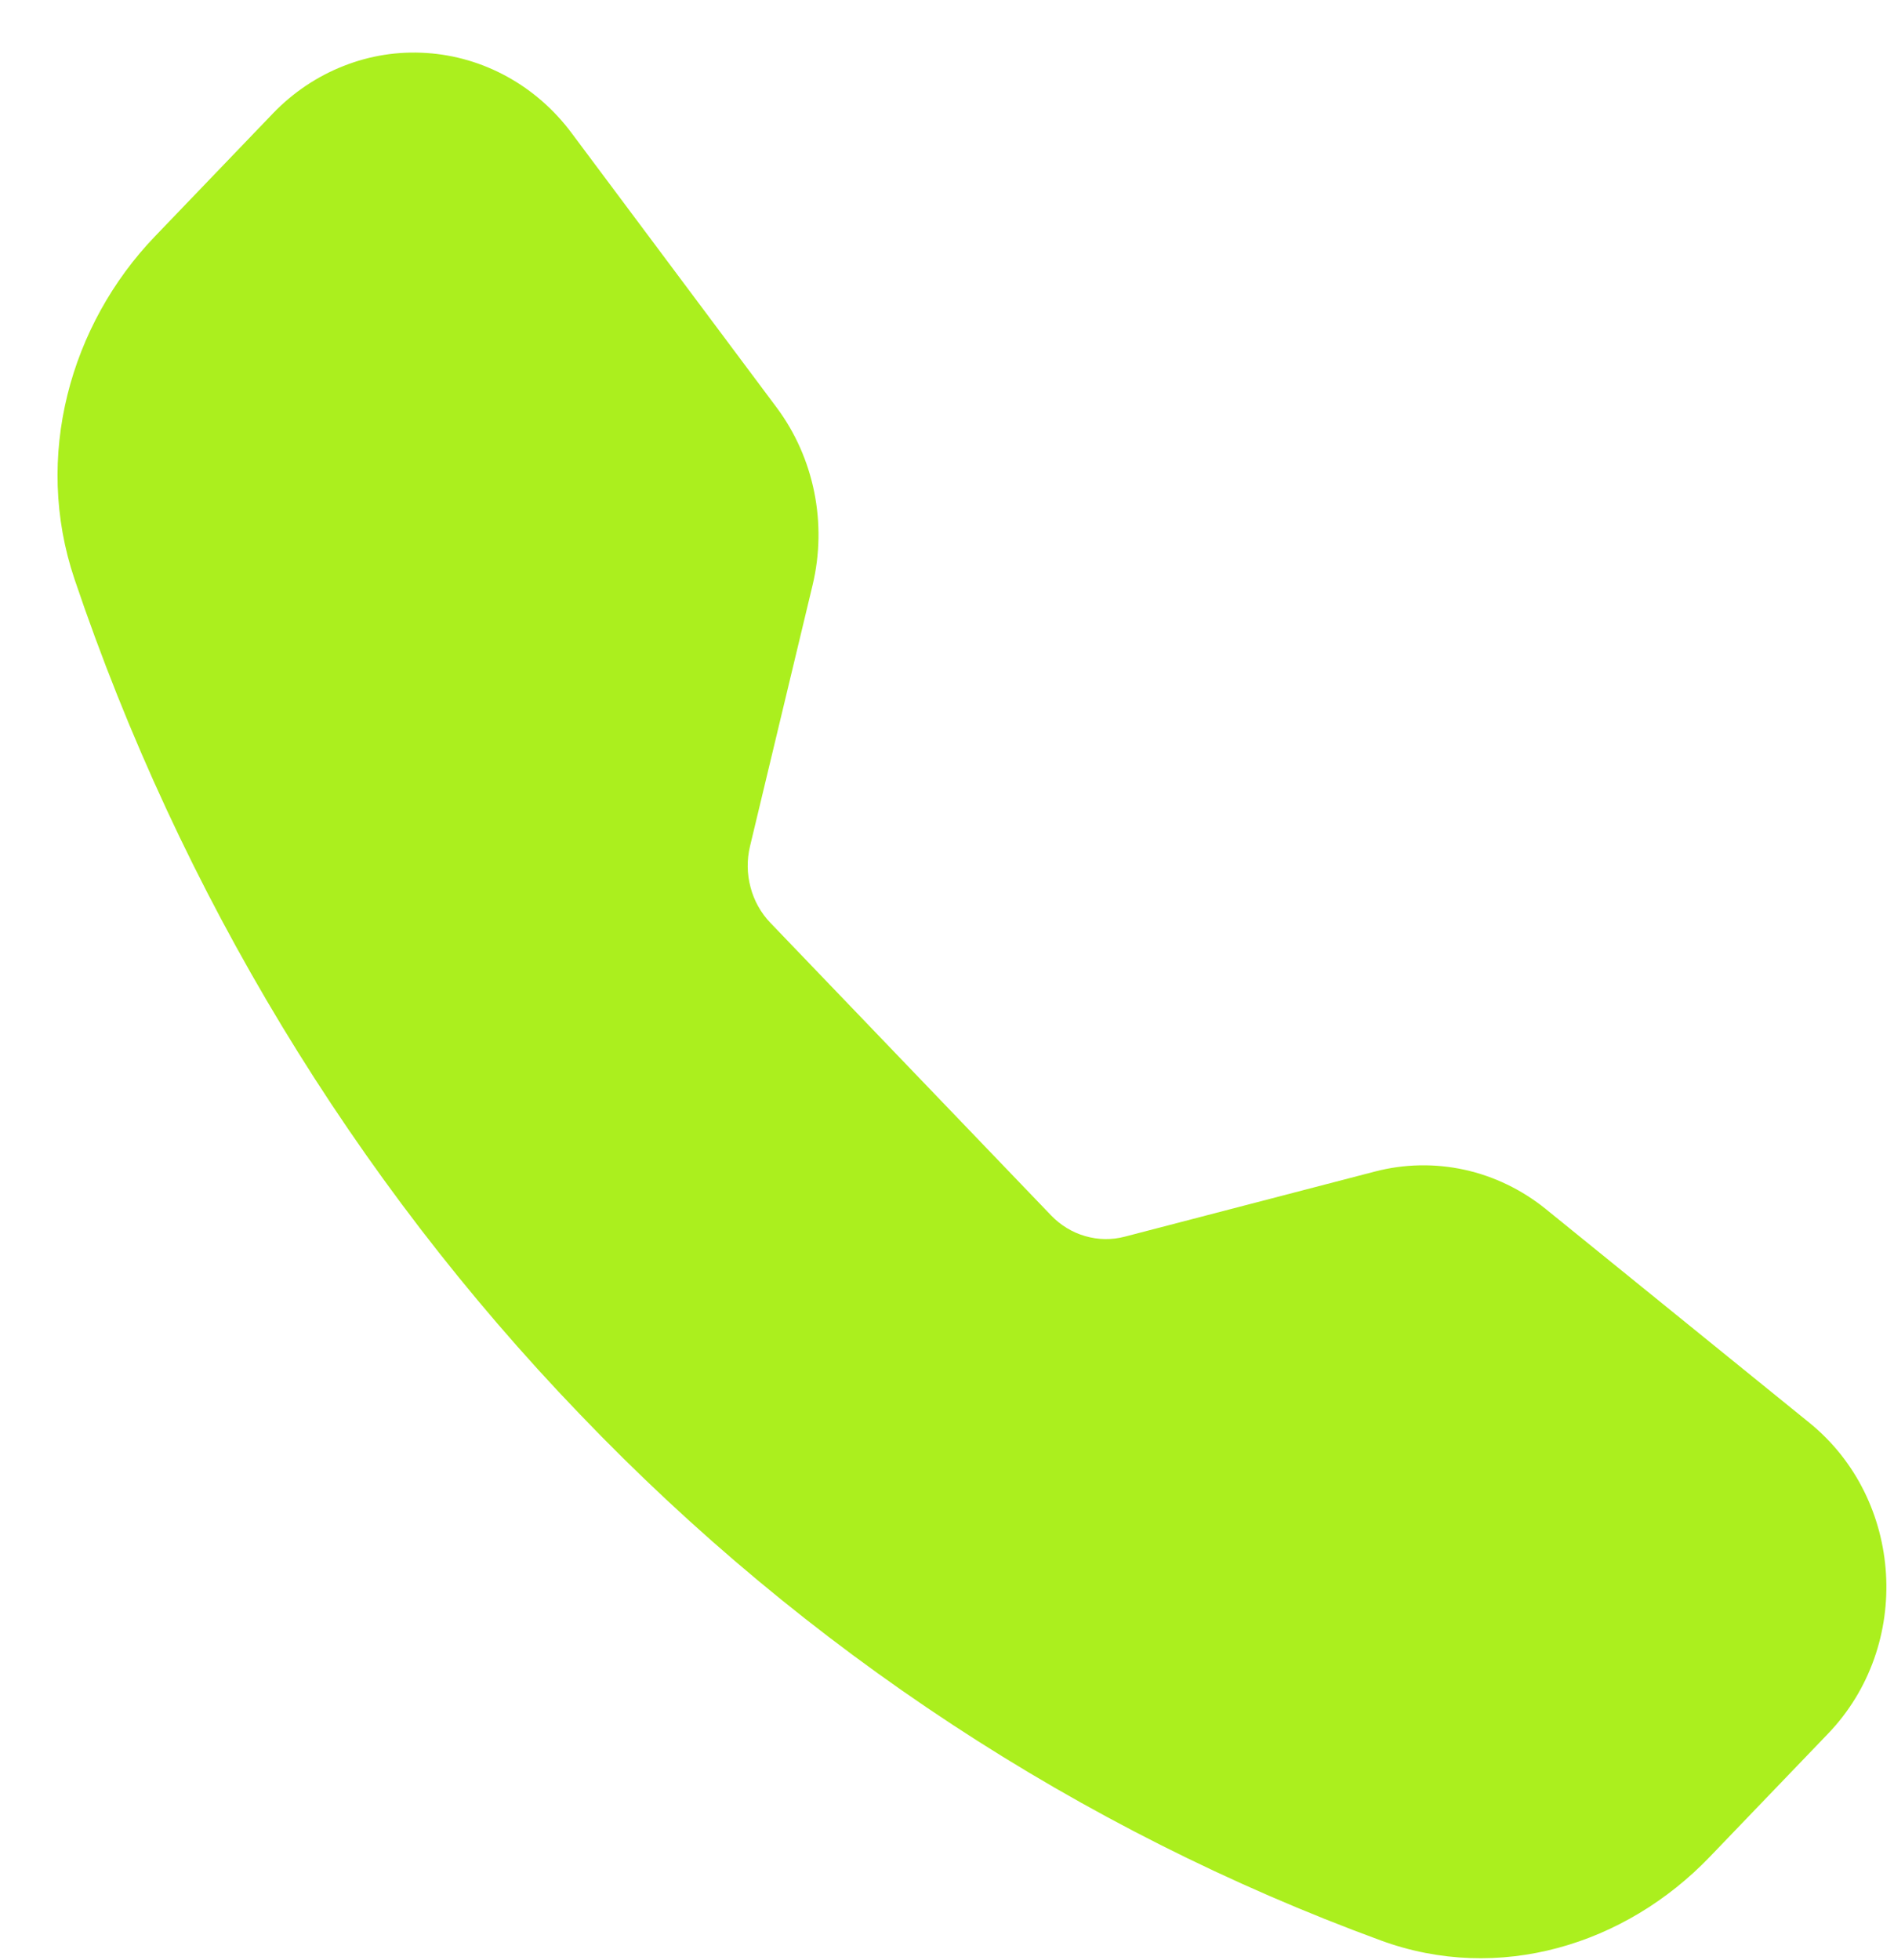 <?xml version="1.0" encoding="UTF-8"?> <svg xmlns="http://www.w3.org/2000/svg" width="29" height="30" viewBox="0 0 29 30" fill="none"> <path fill-rule="evenodd" clip-rule="evenodd" d="M4.181 1.734C4.487 1.416 4.855 1.169 5.26 1.01C5.664 0.85 6.097 0.782 6.529 0.811C6.961 0.839 7.382 0.962 7.765 1.173C8.147 1.383 8.483 1.676 8.749 2.032L11.89 6.235C12.466 7.006 12.669 8.011 12.441 8.959L11.484 12.951C11.434 13.158 11.437 13.375 11.492 13.58C11.546 13.786 11.651 13.973 11.795 14.123L16.095 18.603C16.24 18.753 16.42 18.863 16.618 18.919C16.815 18.976 17.024 18.979 17.222 18.927L21.053 17.93C21.502 17.813 21.971 17.804 22.424 17.903C22.877 18.003 23.302 18.208 23.668 18.504L27.704 21.775C29.154 22.951 29.288 25.184 27.989 26.535L26.179 28.419C24.884 29.768 22.949 30.361 21.144 29.699C16.526 28.007 12.333 25.253 8.876 21.642C5.41 18.041 2.766 13.674 1.141 8.864C0.507 6.986 1.076 4.968 2.371 3.619L4.181 1.734Z" fill="#ABEF1E"></path> </svg> 